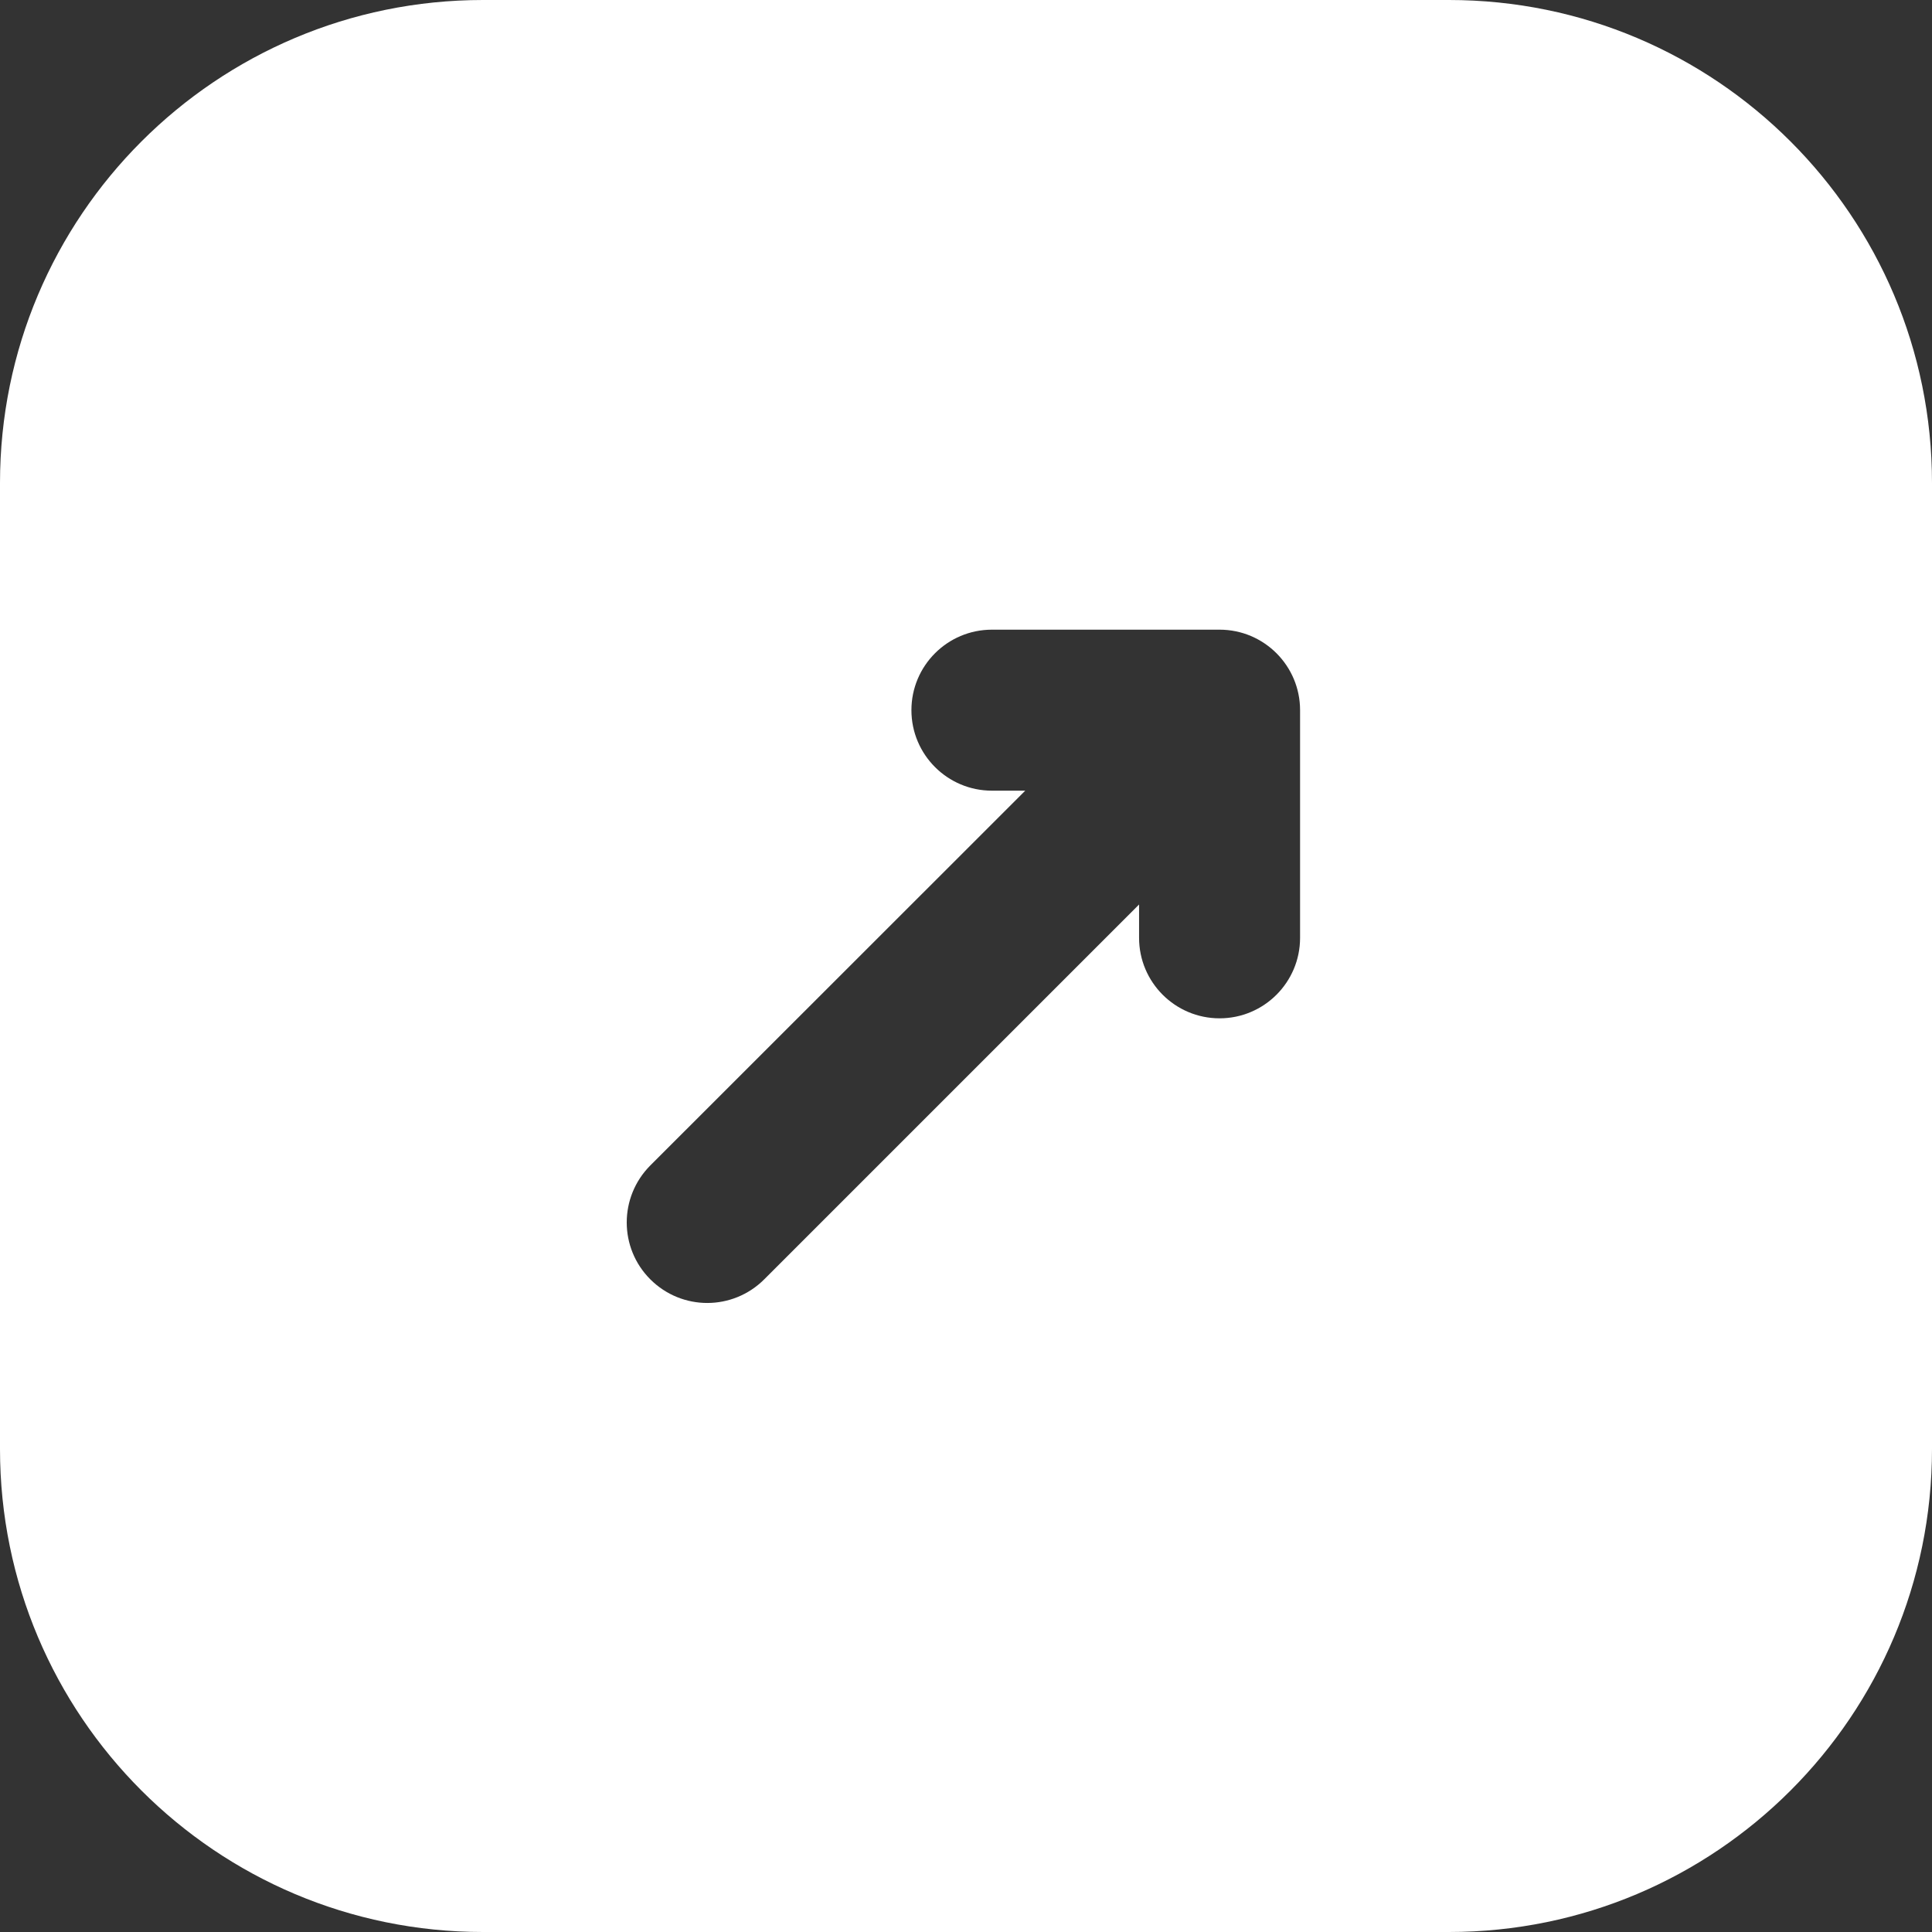 <svg width="12" height="12" viewBox="0 0 12 12" fill="none" xmlns="http://www.w3.org/2000/svg">
<rect x="0" y="0" width="12" height="12" fill="#333333" stroke="none"/>
<path fill-rule="evenodd" clip-rule="evenodd" d="M3 0C1.343 0 0 1.343 0 3V9C0 10.657 1.343 12 3 12H9C10.657 12 12 10.657 12 9V3C12 1.343 10.657 0 9 0H3ZM4.039 7.239C3.844 7.435 3.844 7.751 4.039 7.946C4.235 8.142 4.551 8.142 4.747 7.946L7.075 5.618L7.075 5.825C7.075 6.101 7.299 6.325 7.575 6.325C7.851 6.325 8.075 6.101 8.075 5.825V4.411C8.075 4.135 7.851 3.911 7.575 3.911H6.161C5.885 3.911 5.661 4.135 5.661 4.411C5.661 4.687 5.885 4.911 6.161 4.911H6.368L4.039 7.239Z" fill="white"/>
</svg>
